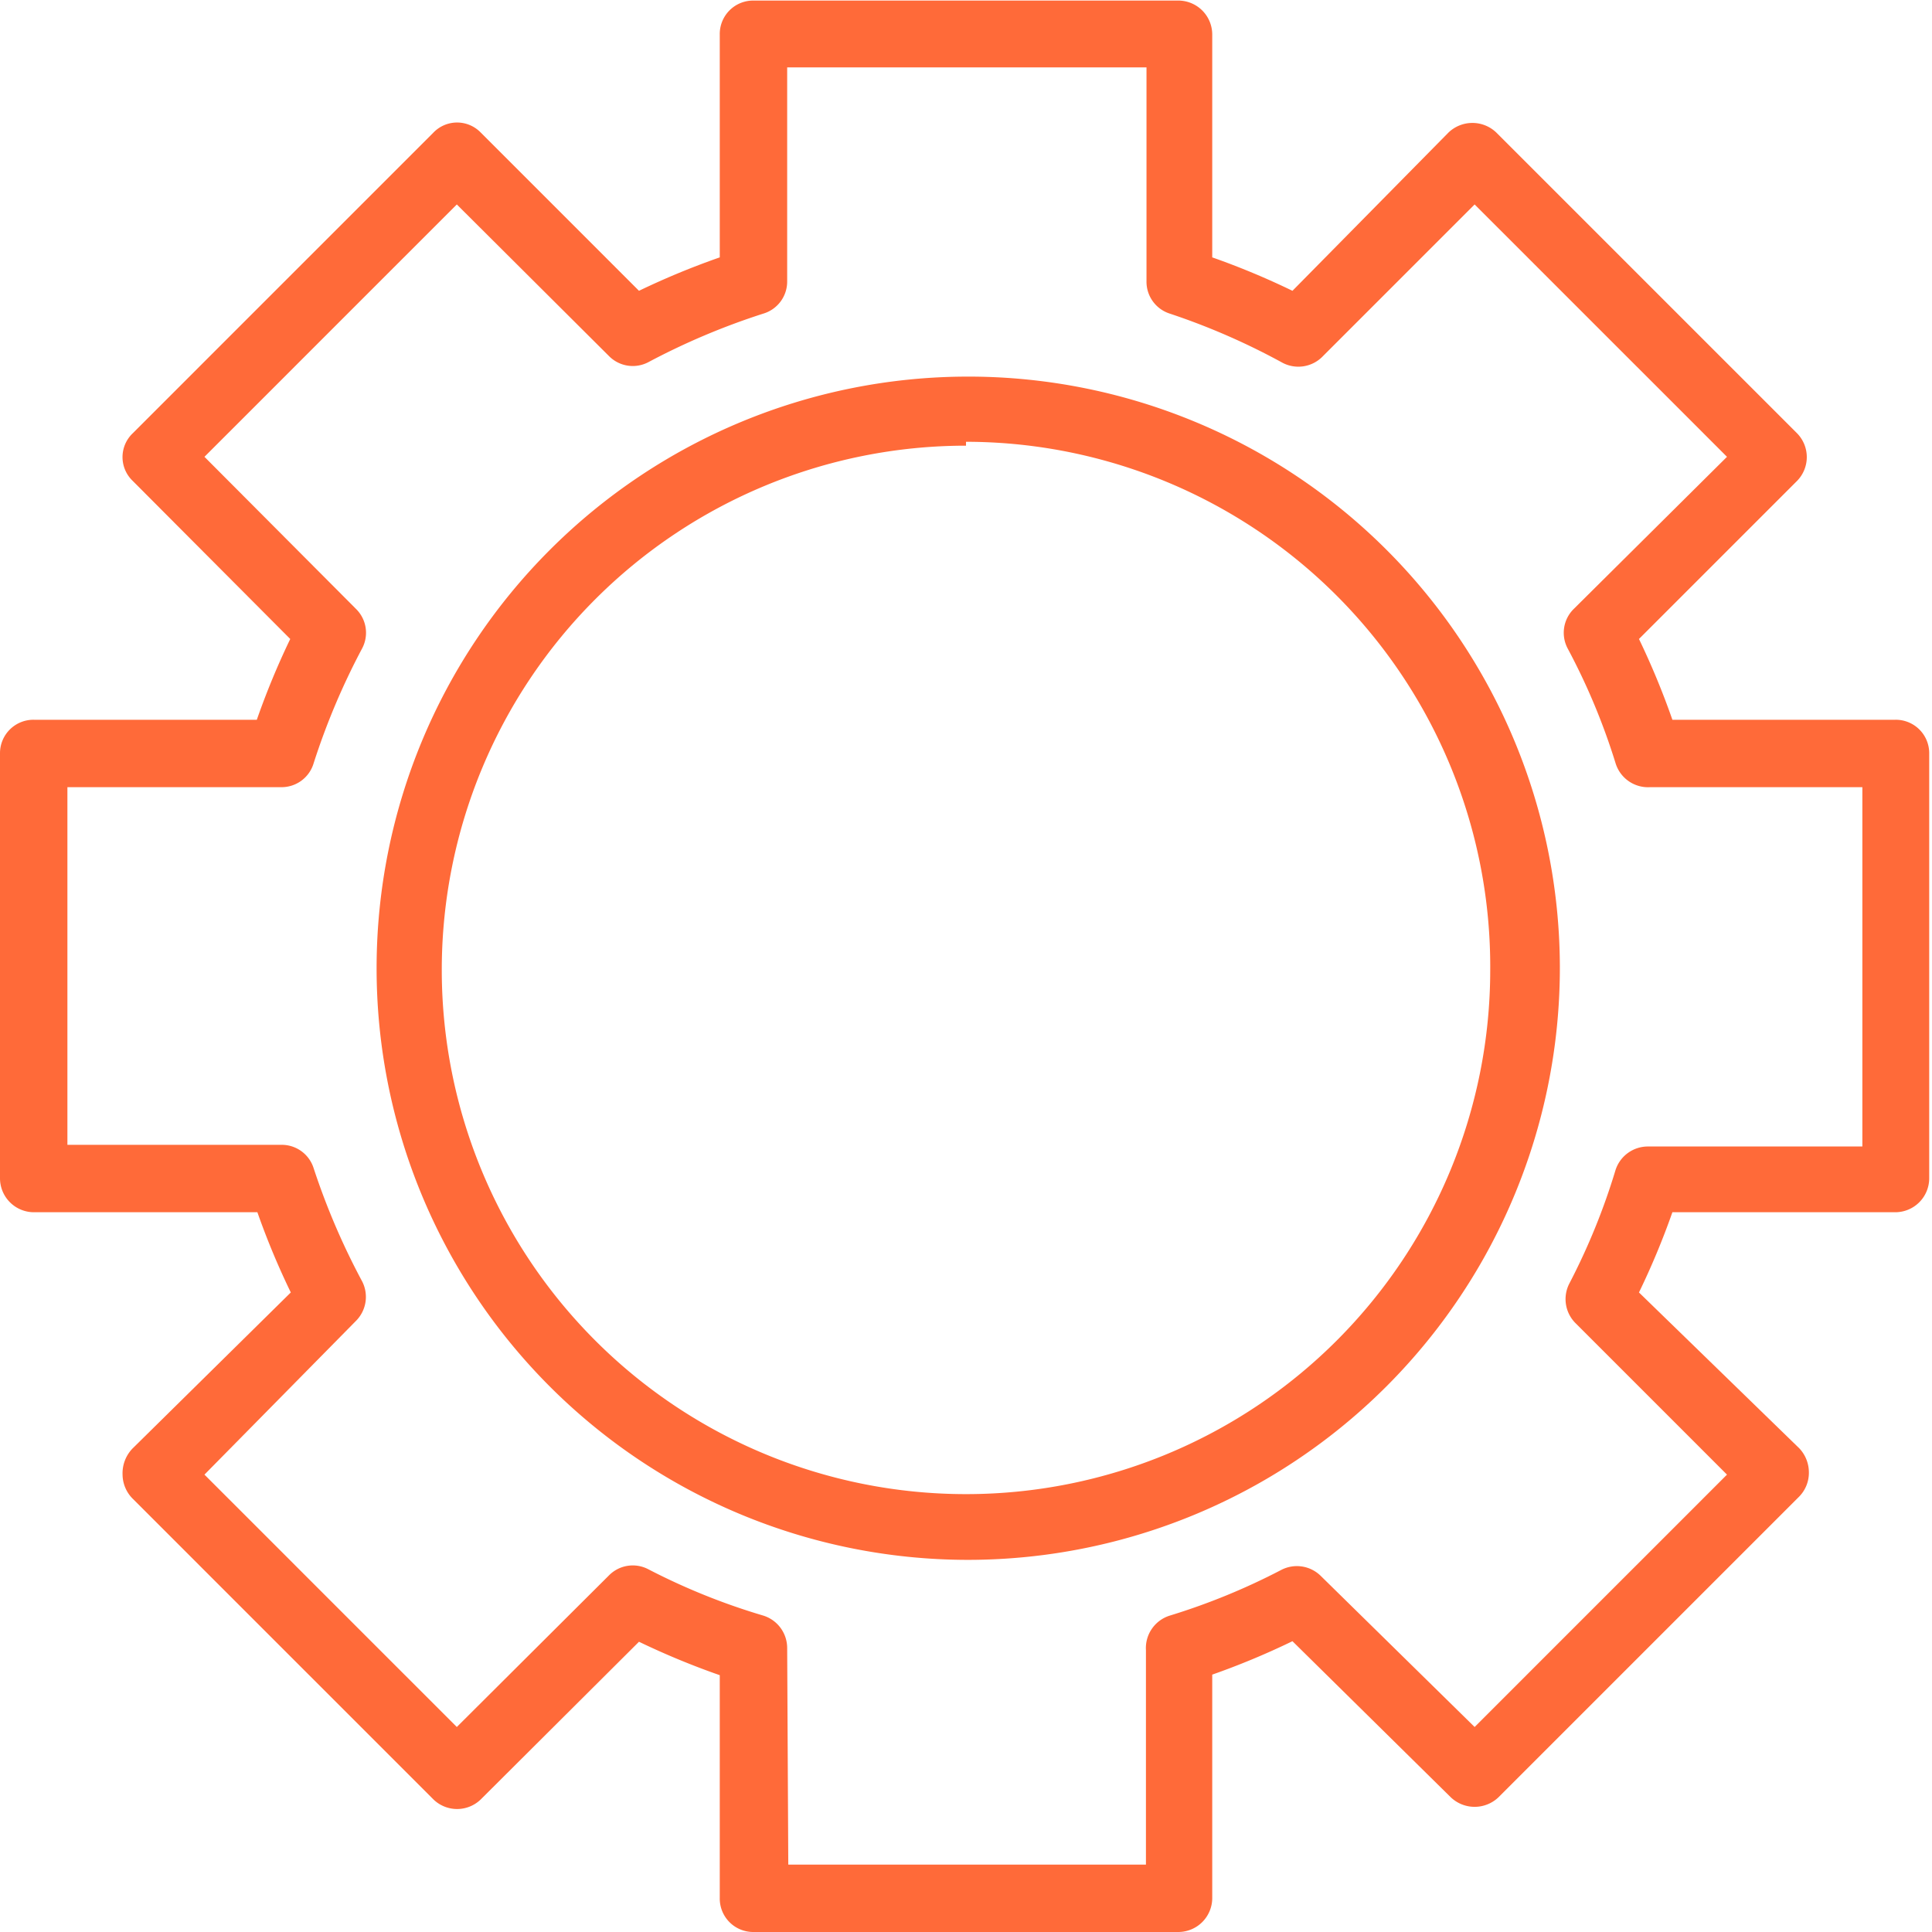 <?xml version="1.0" encoding="UTF-8"?> <svg xmlns="http://www.w3.org/2000/svg" viewBox="0 0 34.68 34.68"> <defs> <style>.cls-1{fill:#ff6a39;}</style> </defs> <g id="Слой_2" data-name="Слой 2"> <g id="Layer_1" data-name="Layer 1"> <path class="cls-1" d="M21.15,34.68H13.52a.6.6,0,0,1-.6-.61v-4a13.86,13.86,0,0,1-1.45-.6L8.63,32.3a.61.61,0,0,1-.85,0l-5.4-5.4a.62.62,0,0,1-.18-.43A.64.64,0,0,1,2.38,26L5.22,23.2a13.71,13.71,0,0,1-.6-1.44h-4A.61.61,0,0,1,0,21.15V13.52a.6.6,0,0,1,.61-.6h4a13.86,13.86,0,0,1,.6-1.45L2.38,8.63a.59.59,0,0,1,0-.85l5.4-5.4a.59.59,0,0,1,.85,0l2.84,2.84a13.86,13.86,0,0,1,1.45-.6v-4a.6.6,0,0,1,.6-.61h7.63a.61.61,0,0,1,.61.61v4a13.71,13.71,0,0,1,1.44.6L26,2.38a.62.62,0,0,1,.86,0l5.4,5.4a.61.61,0,0,1,0,.85l-2.84,2.84a13.86,13.86,0,0,1,.6,1.45h4a.6.6,0,0,1,.61.6v7.63a.61.61,0,0,1-.61.61h-4a13.71,13.71,0,0,1-.6,1.44L32.3,26a.63.63,0,0,1,.17.43.61.61,0,0,1-.17.43l-5.4,5.4a.62.62,0,0,1-.86,0L23.2,29.46a13.71,13.71,0,0,1-1.44.6v4A.61.61,0,0,1,21.15,34.68Zm-7-1.21h6.42V29.62A.61.61,0,0,1,21,29,11.79,11.79,0,0,0,23,28.18a.61.61,0,0,1,.71.11L26.47,31,31,26.47l-2.72-2.72a.61.61,0,0,1-.11-.71A11.79,11.79,0,0,0,29,21a.61.61,0,0,1,.58-.42h3.85V14.13H29.62A.61.61,0,0,1,29,13.7a11.7,11.7,0,0,0-.86-2.06.6.6,0,0,1,.11-.71L31,8.2,26.47,3.67,23.75,6.39A.61.61,0,0,1,23,6.5,12.31,12.31,0,0,0,21,5.63a.6.6,0,0,1-.42-.58V1.21H14.13V5.05a.6.6,0,0,1-.43.58,12.57,12.57,0,0,0-2.06.87.6.6,0,0,1-.71-.11L8.2,3.67,3.67,8.2l2.72,2.73a.6.6,0,0,1,.11.71,12.57,12.57,0,0,0-.87,2.06.6.6,0,0,1-.58.43H1.21v6.42H5.05a.6.6,0,0,1,.58.42A12.66,12.66,0,0,0,6.5,23a.61.61,0,0,1-.11.71L3.67,26.47,8.2,31l2.73-2.72a.6.6,0,0,1,.71-.11A11.7,11.7,0,0,0,13.7,29a.61.61,0,0,1,.43.58Z"></path> <path class="cls-1" d="M17.34,28A10.62,10.62,0,1,1,28,17.34,10.63,10.63,0,0,1,17.34,28Zm0-20a9.41,9.41,0,1,0,9.41,9.41A9.42,9.42,0,0,0,17.34,7.93Z"></path> </g> </g> </svg> 
